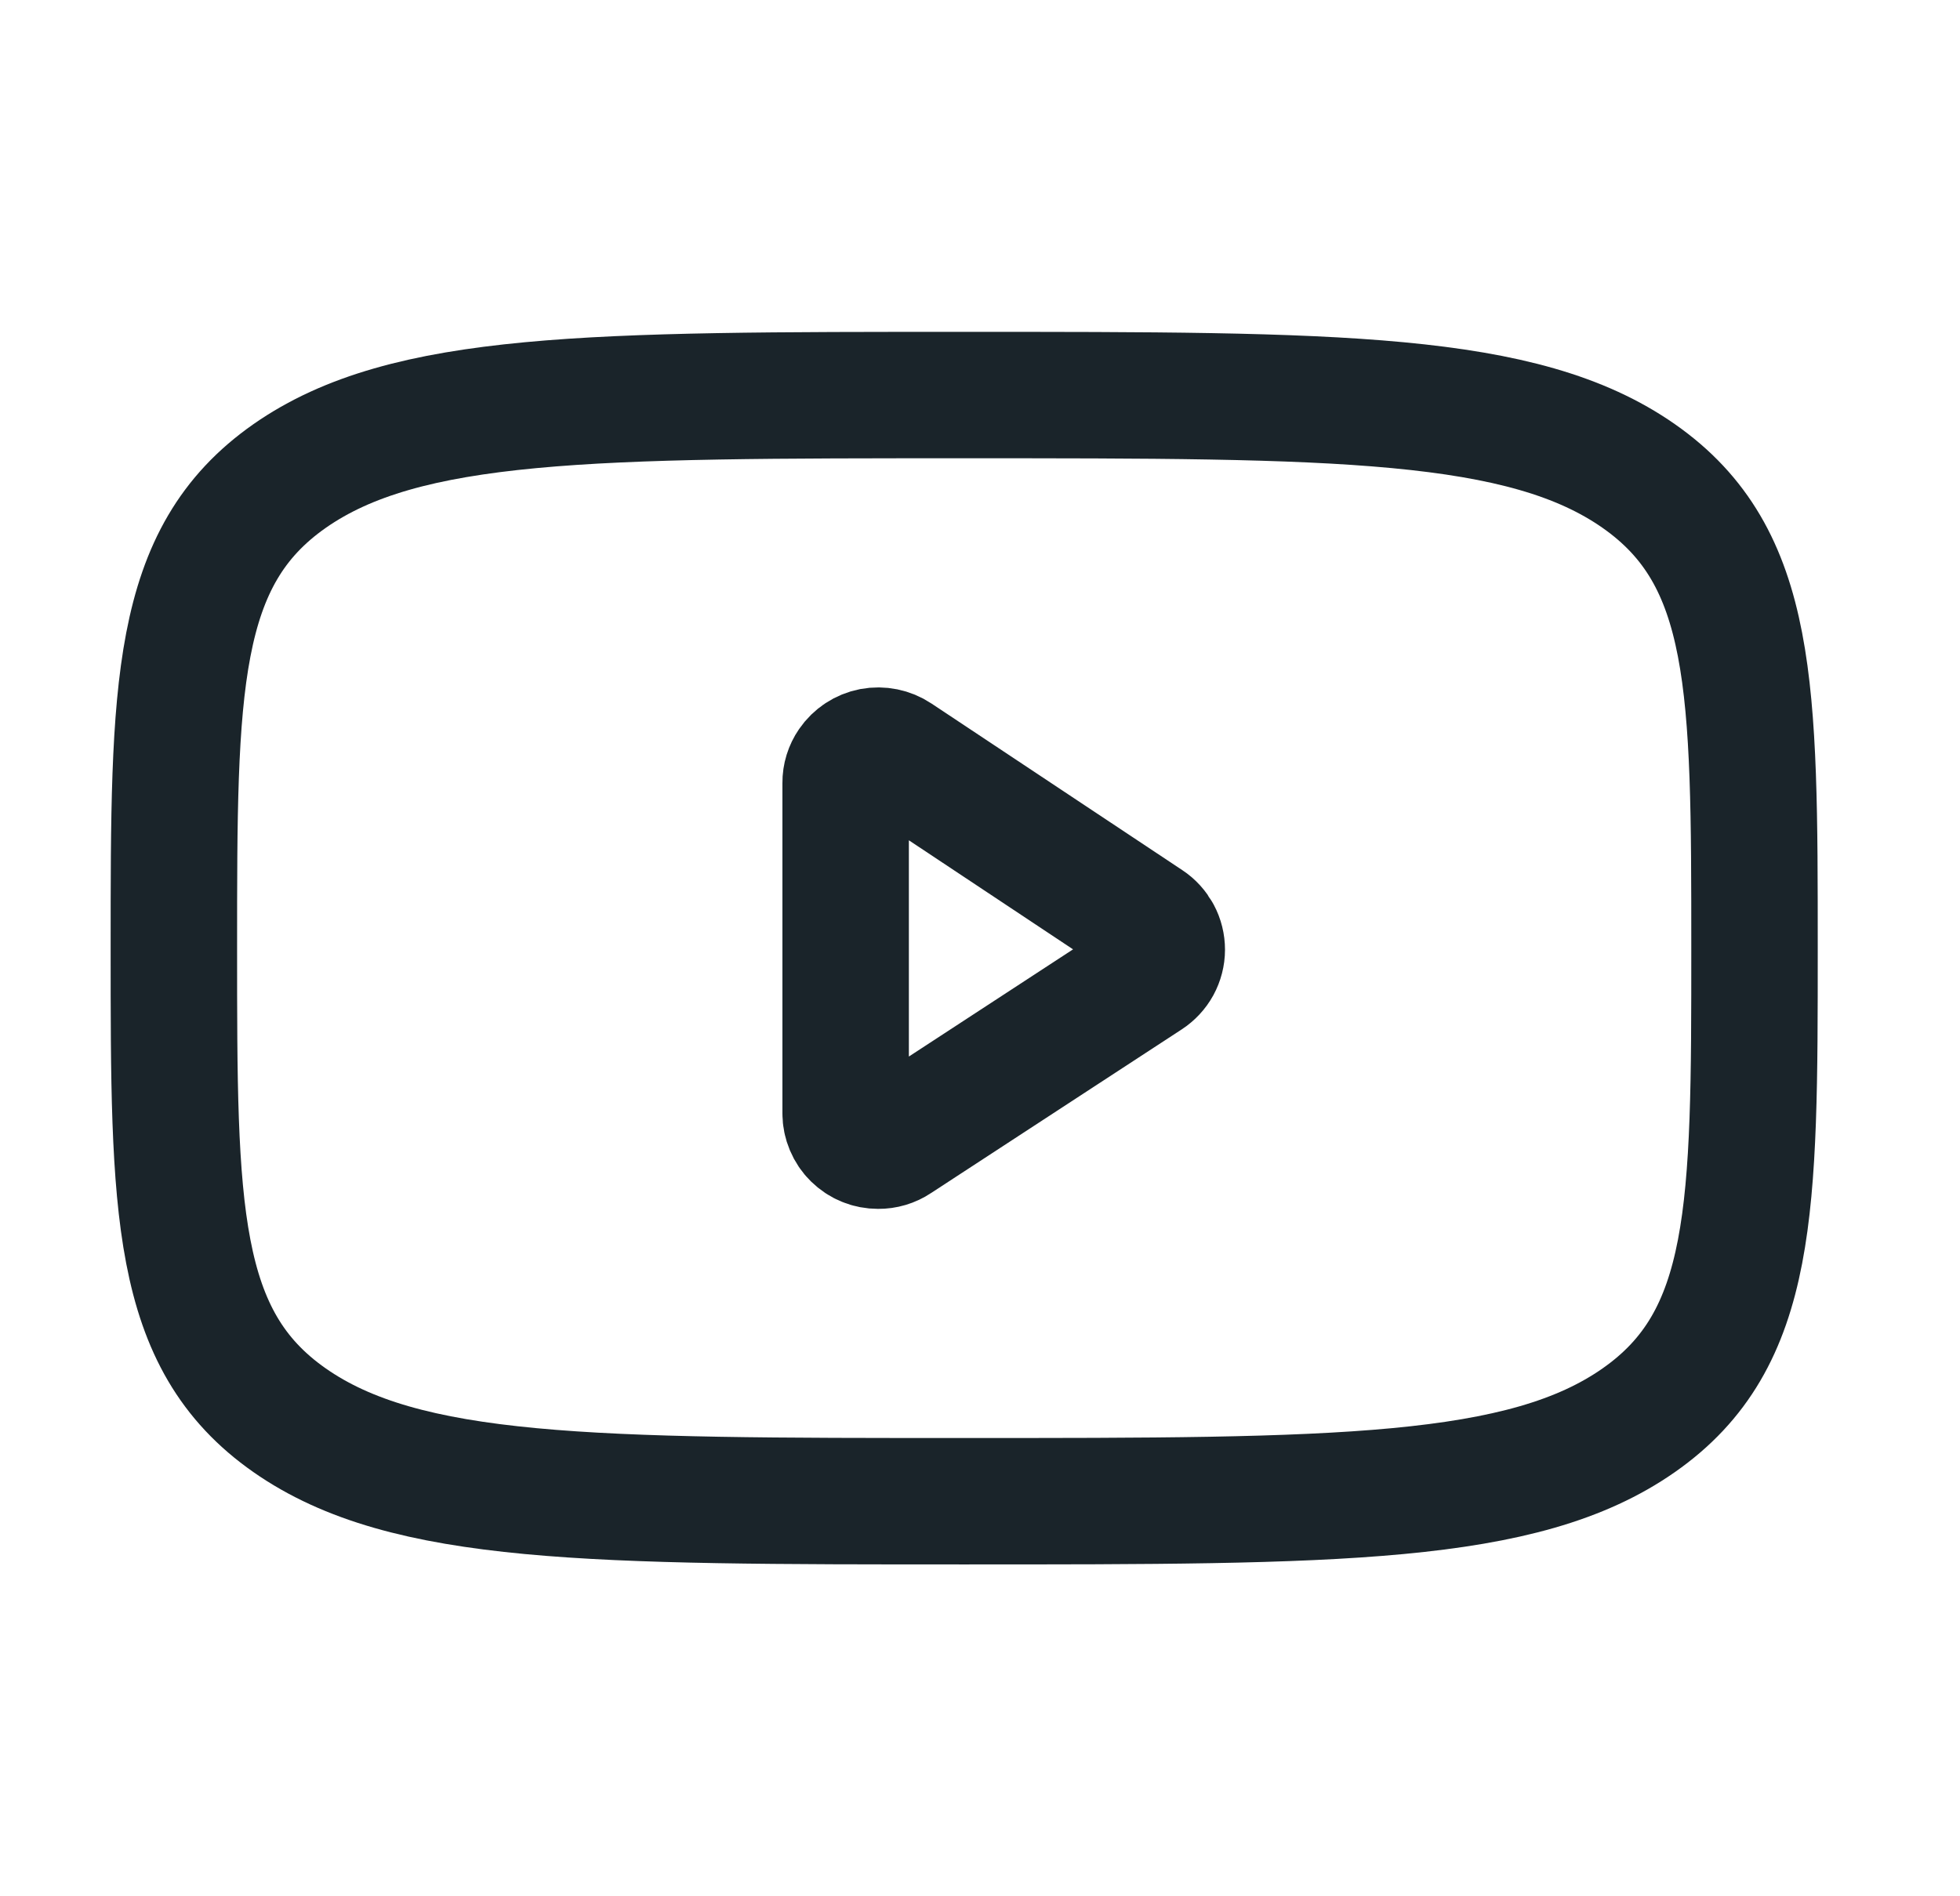 <?xml version="1.0" encoding="UTF-8"?> <svg xmlns="http://www.w3.org/2000/svg" width="31" height="30" viewBox="0 0 31 30" fill="none"><path d="M2.75 15C2.75 10.875 2.75 8.812 4.58 7.531C6.412 6.25 9.357 6.25 15.25 6.25C21.142 6.25 24.089 6.25 25.919 7.531C27.749 8.812 27.75 10.875 27.75 15C27.75 19.125 27.75 21.188 25.919 22.469C24.09 23.75 21.142 23.75 15.25 23.75C9.357 23.75 6.411 23.75 4.58 22.469C2.749 21.188 2.75 19.125 2.75 15Z" stroke="#1A242A" stroke-width="2" stroke-linecap="round" stroke-linejoin="round"></path><path d="M13.375 12.385V17.615C13.375 17.683 13.389 17.749 13.415 17.811C13.441 17.873 13.479 17.93 13.527 17.977C13.575 18.024 13.631 18.062 13.694 18.087C13.756 18.113 13.823 18.125 13.89 18.125C13.991 18.126 14.091 18.097 14.175 18.04L18.144 15.448C18.214 15.402 18.273 15.339 18.313 15.266C18.353 15.192 18.375 15.109 18.375 15.025C18.375 14.941 18.355 14.858 18.315 14.784C18.275 14.71 18.218 14.646 18.148 14.6L14.179 11.963C14.065 11.887 13.927 11.859 13.792 11.884C13.658 11.91 13.54 11.988 13.463 12.1C13.405 12.184 13.374 12.284 13.375 12.385Z" stroke="#1A242A" stroke-width="2" stroke-linecap="round" stroke-linejoin="round"></path></svg> 